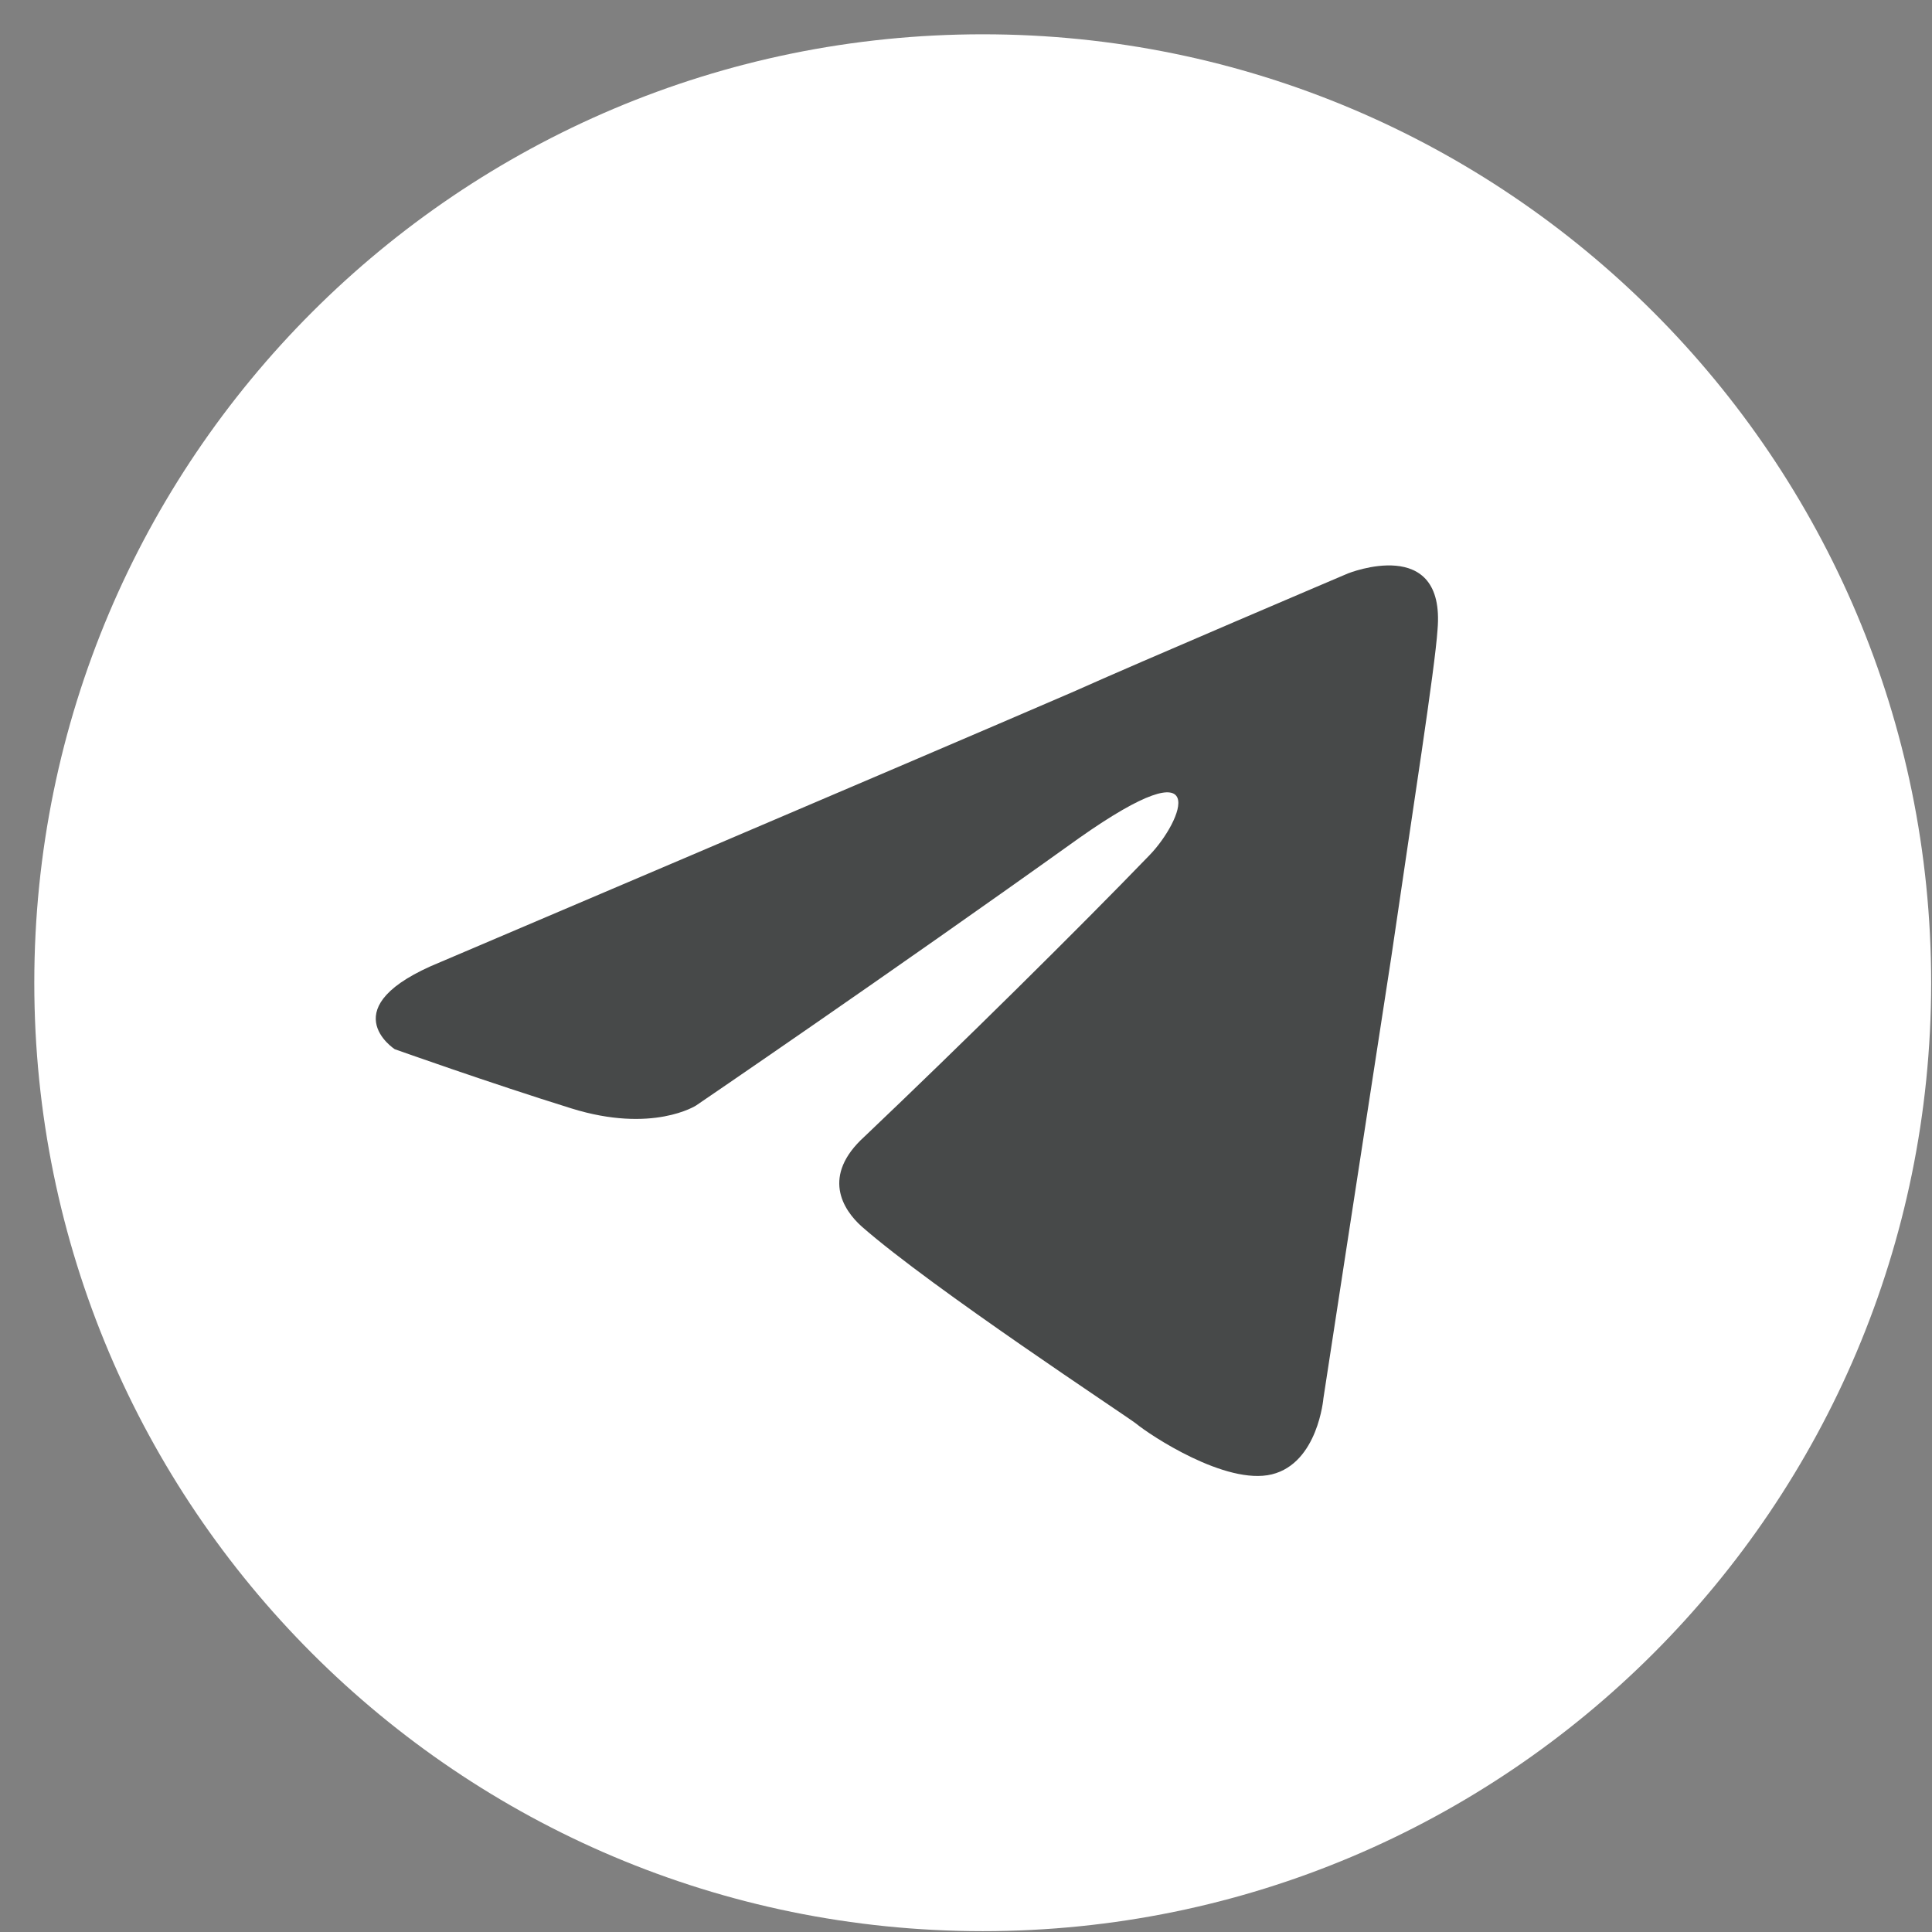 <?xml version="1.0" encoding="UTF-8"?> <svg xmlns="http://www.w3.org/2000/svg" width="16" height="16" viewBox="0 0 16 16" fill="none"><rect x="0" y="0" width="16" height="16" fill="#808080" stroke="none"/><path d="M8.139 15.993C12.477 15.993 15.993 12.477 15.993 8.139C15.993 3.801 12.477 0.284 8.139 0.284C3.801 0.284 0.284 3.801 0.284 8.139C0.284 12.477 3.801 15.993 8.139 15.993Z" fill="white"></path><path d="M3.651 7.966C3.651 7.966 7.542 6.311 8.891 5.728C9.409 5.495 11.163 4.749 11.163 4.749C11.163 4.749 11.973 4.423 11.905 5.215C11.883 5.542 11.703 6.684 11.523 7.92C11.253 9.668 10.96 11.58 10.96 11.58C10.96 11.58 10.915 12.116 10.533 12.21C10.151 12.303 9.521 11.883 9.409 11.79C9.319 11.72 7.722 10.671 7.137 10.158C6.98 10.018 6.8 9.738 7.16 9.412C7.969 8.643 8.936 7.687 9.521 7.081C9.791 6.801 10.061 6.148 8.936 6.941C7.34 8.083 5.765 9.155 5.765 9.155C5.765 9.155 5.405 9.389 4.731 9.179C4.056 8.969 3.269 8.689 3.269 8.689C3.269 8.689 2.729 8.34 3.651 7.966Z" fill="#474949"></path></svg> 